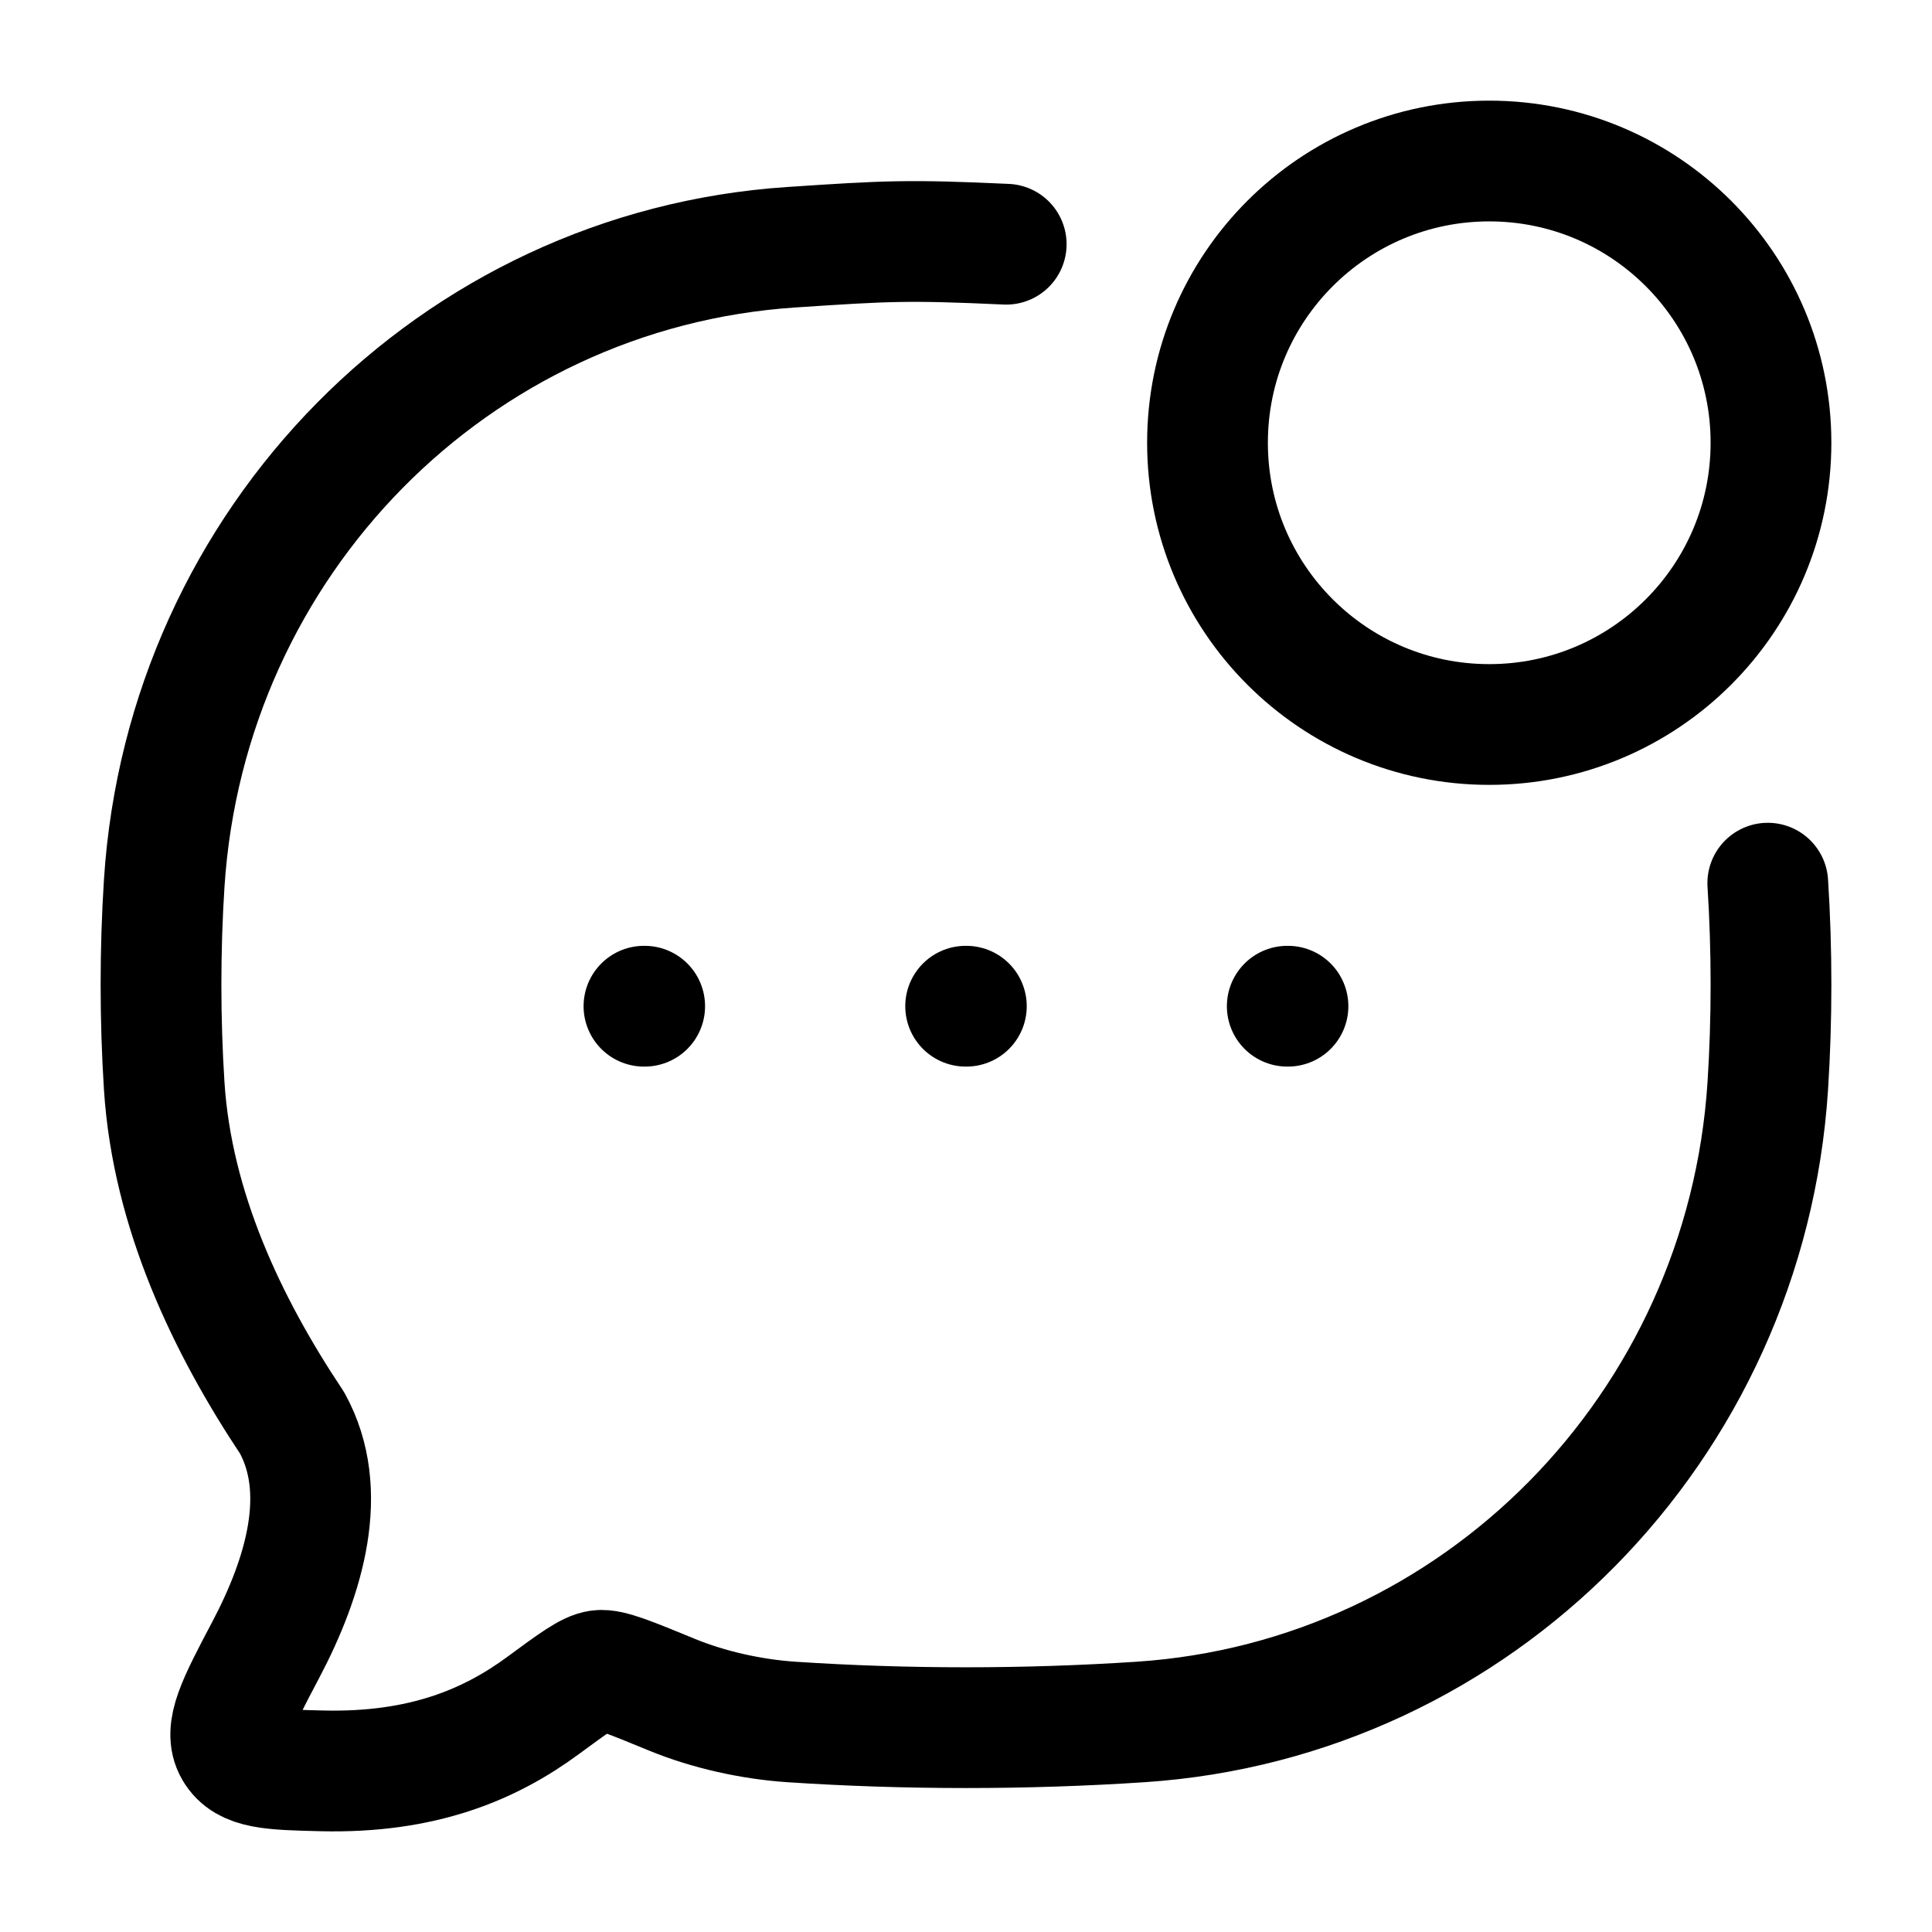 <svg width="32" height="32" viewBox="0 0 32 32" fill="none" xmlns="http://www.w3.org/2000/svg">
<path d="M29.28 14.628C29.351 15.735 29.351 16.881 29.28 17.988C28.914 23.644 24.471 28.15 18.894 28.521C16.991 28.647 15.005 28.647 13.106 28.521C12.452 28.477 11.739 28.321 11.125 28.068C10.442 27.787 10.101 27.646 9.927 27.668C9.754 27.689 9.502 27.875 8.998 28.246C8.11 28.901 6.991 29.371 5.332 29.331C4.494 29.311 4.074 29.3 3.886 28.98C3.699 28.66 3.932 28.217 4.4 27.33C5.049 26.101 5.46 24.694 4.837 23.566C3.764 21.956 2.853 20.048 2.72 17.988C2.649 16.881 2.649 15.735 2.72 14.628C3.086 8.971 7.528 4.466 13.106 4.095C14.709 3.988 15.041 3.971 16.666 4.045" stroke="black" stroke-width="2" stroke-linecap="round" stroke-linejoin="round"/>
<path d="M15.994 16.666H16.006M21.321 16.666H21.333M10.666 16.666H10.678" stroke="black" stroke-width="2" stroke-linecap="round" stroke-linejoin="round"/>
<path d="M29.333 7.333C29.333 9.911 27.244 12 24.667 12C22.089 12 20 9.911 20 7.333C20 4.756 22.089 2.667 24.667 2.667C27.244 2.667 29.333 4.756 29.333 7.333Z" stroke="black" stroke-width="2"/>
</svg>
